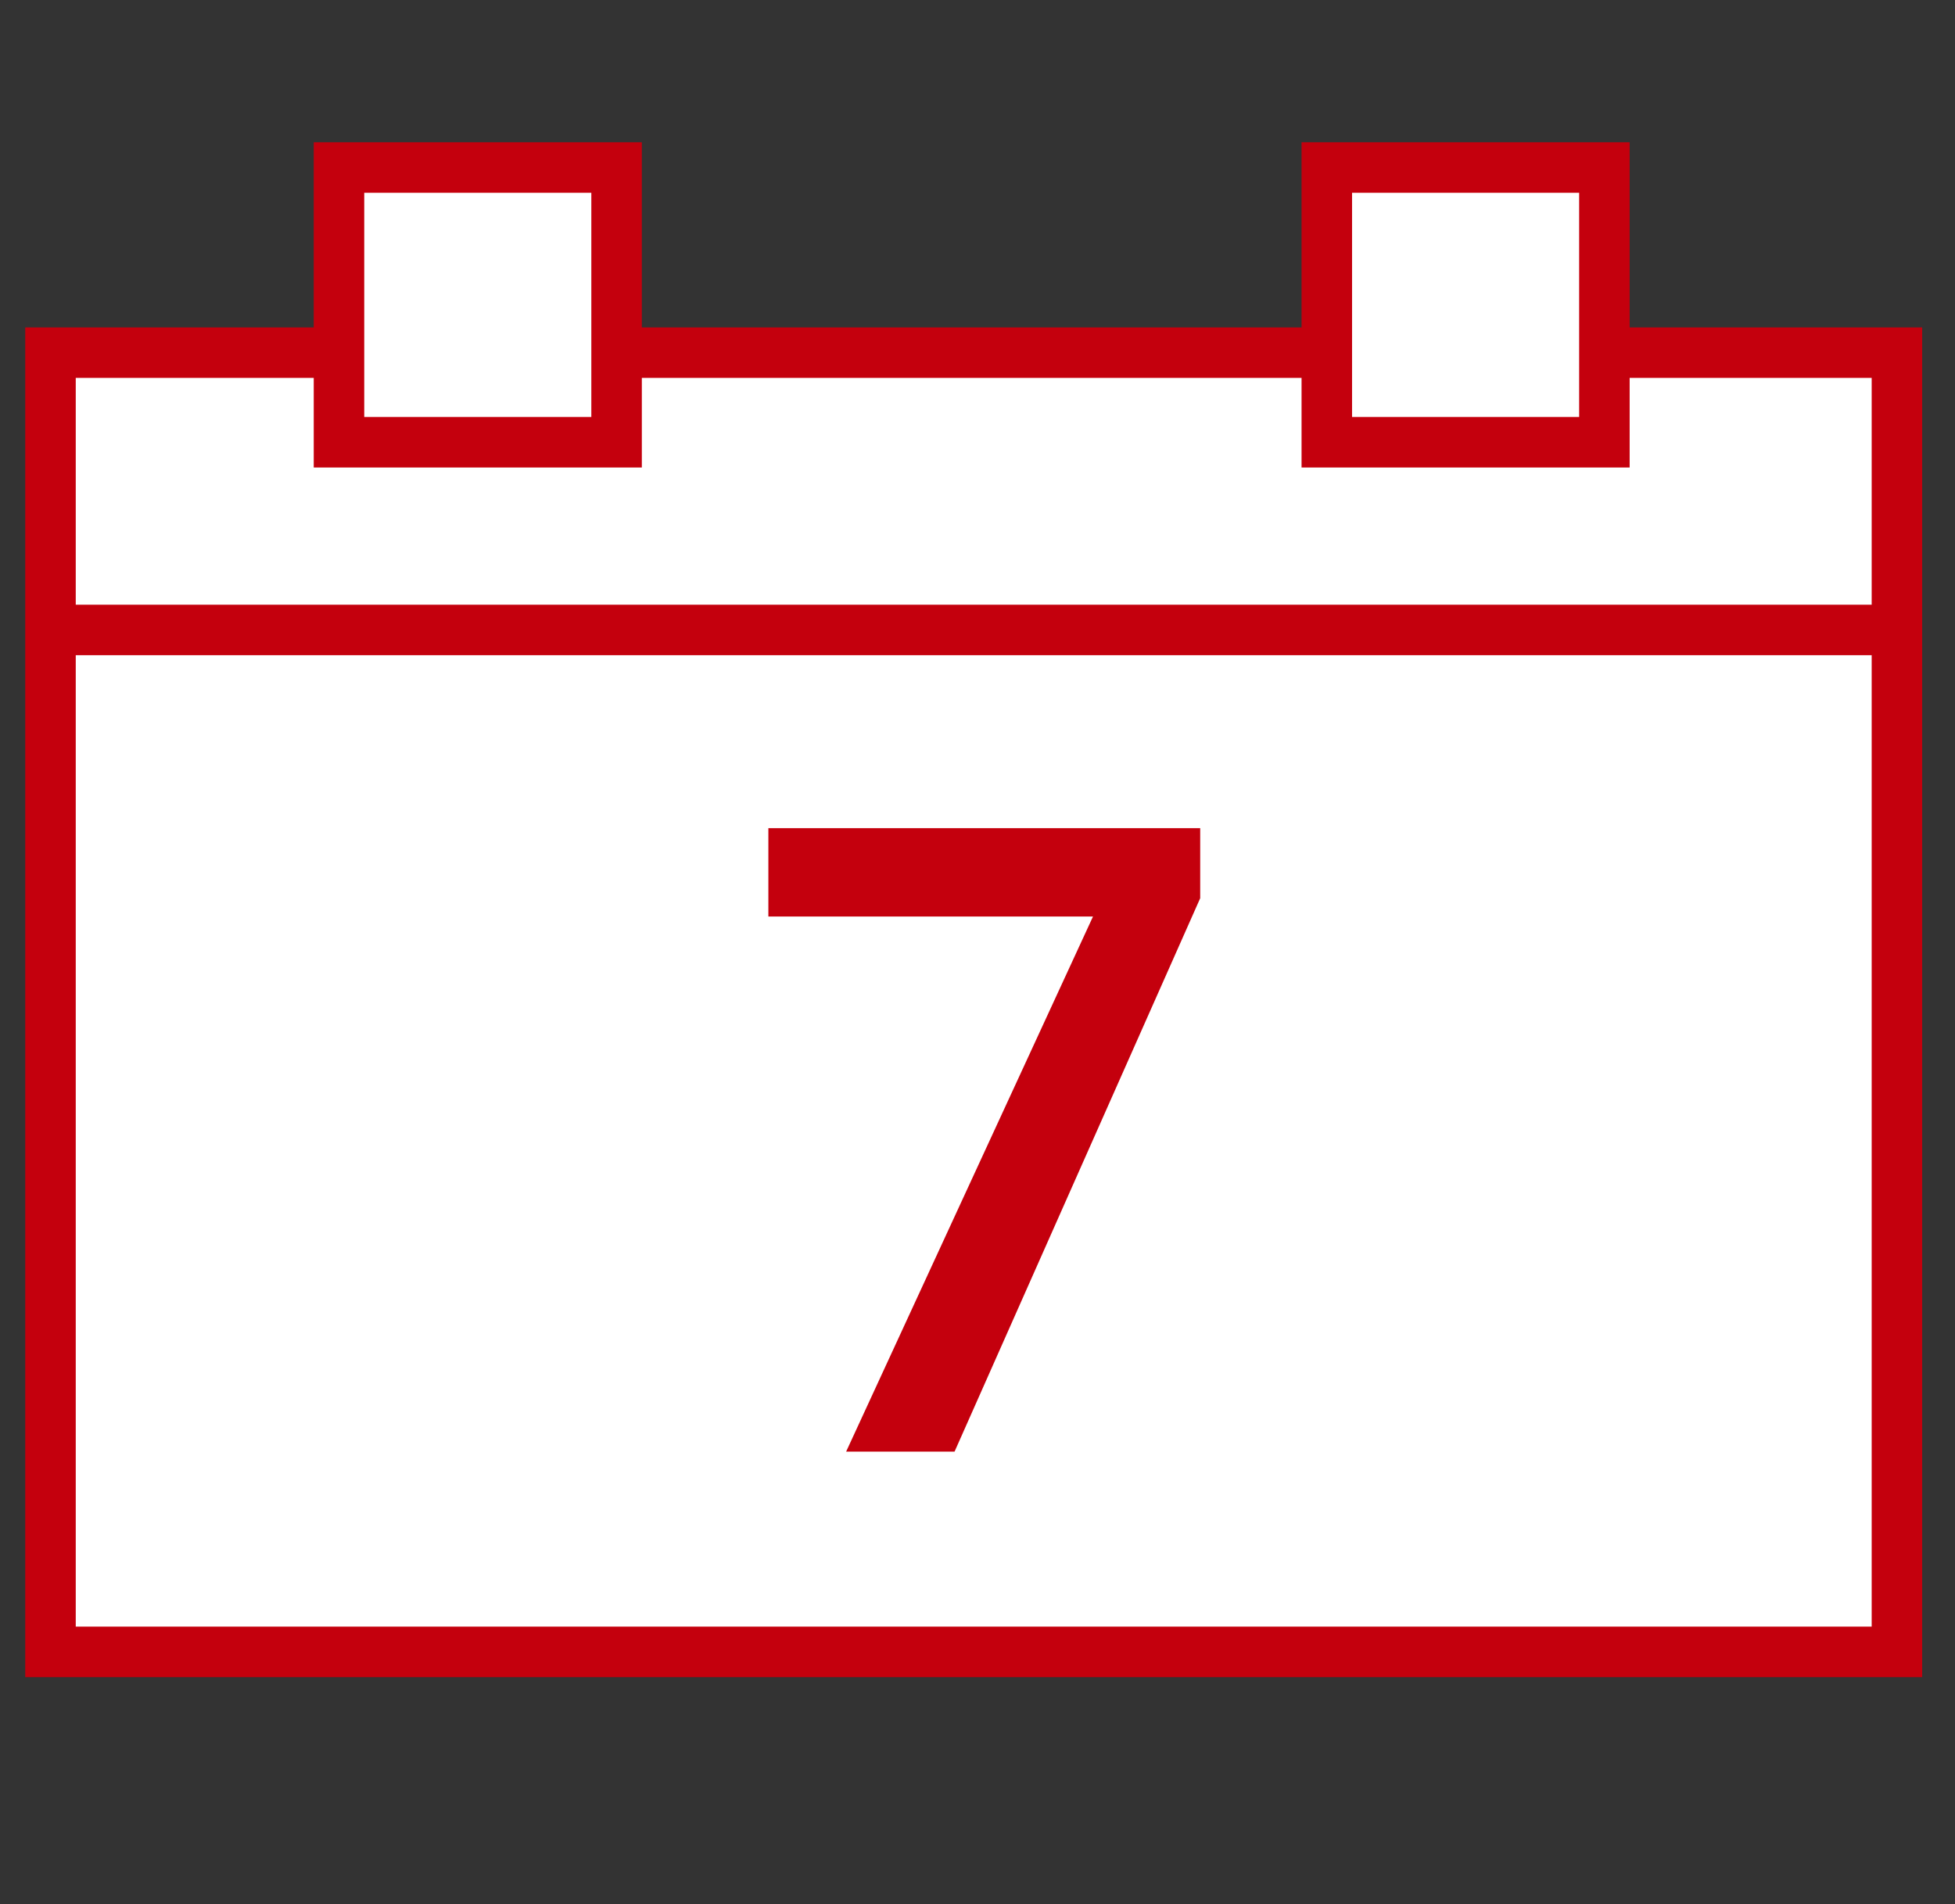 <?xml version="1.0" encoding="UTF-8" standalone="no"?><svg xmlns="http://www.w3.org/2000/svg" data-name="Ebene 14" id="Ebene_14" viewBox="0 0 271 264"><rect x="0" y="0" width="271" height="264" fill="#333333" stroke="none"/><defs><style>.cls-1{fill:#fff;}.cls-1,.cls-2{stroke:#c4000d;stroke-miterlimit:10;stroke-width:7px;}.cls-2{fill:none;}.cls-3{fill:#c4000d;}</style></defs><rect class="cls-1" height="180.11" width="255.95" x="7" y="48.89"/><rect class="cls-1" height="38.09" width="38.48" x="46.99" y="23.22"/><rect class="cls-1" height="38.09" width="38.48" x="183.92" y="23.22"/><line class="cls-2" x1="7" x2="264" y1="87.33" y2="87.33"/><path class="cls-3" d="M117.29,201.24l34.22-74.18h-45V114.81h59.86v9.71l-34.05,76.72Z"/></svg>